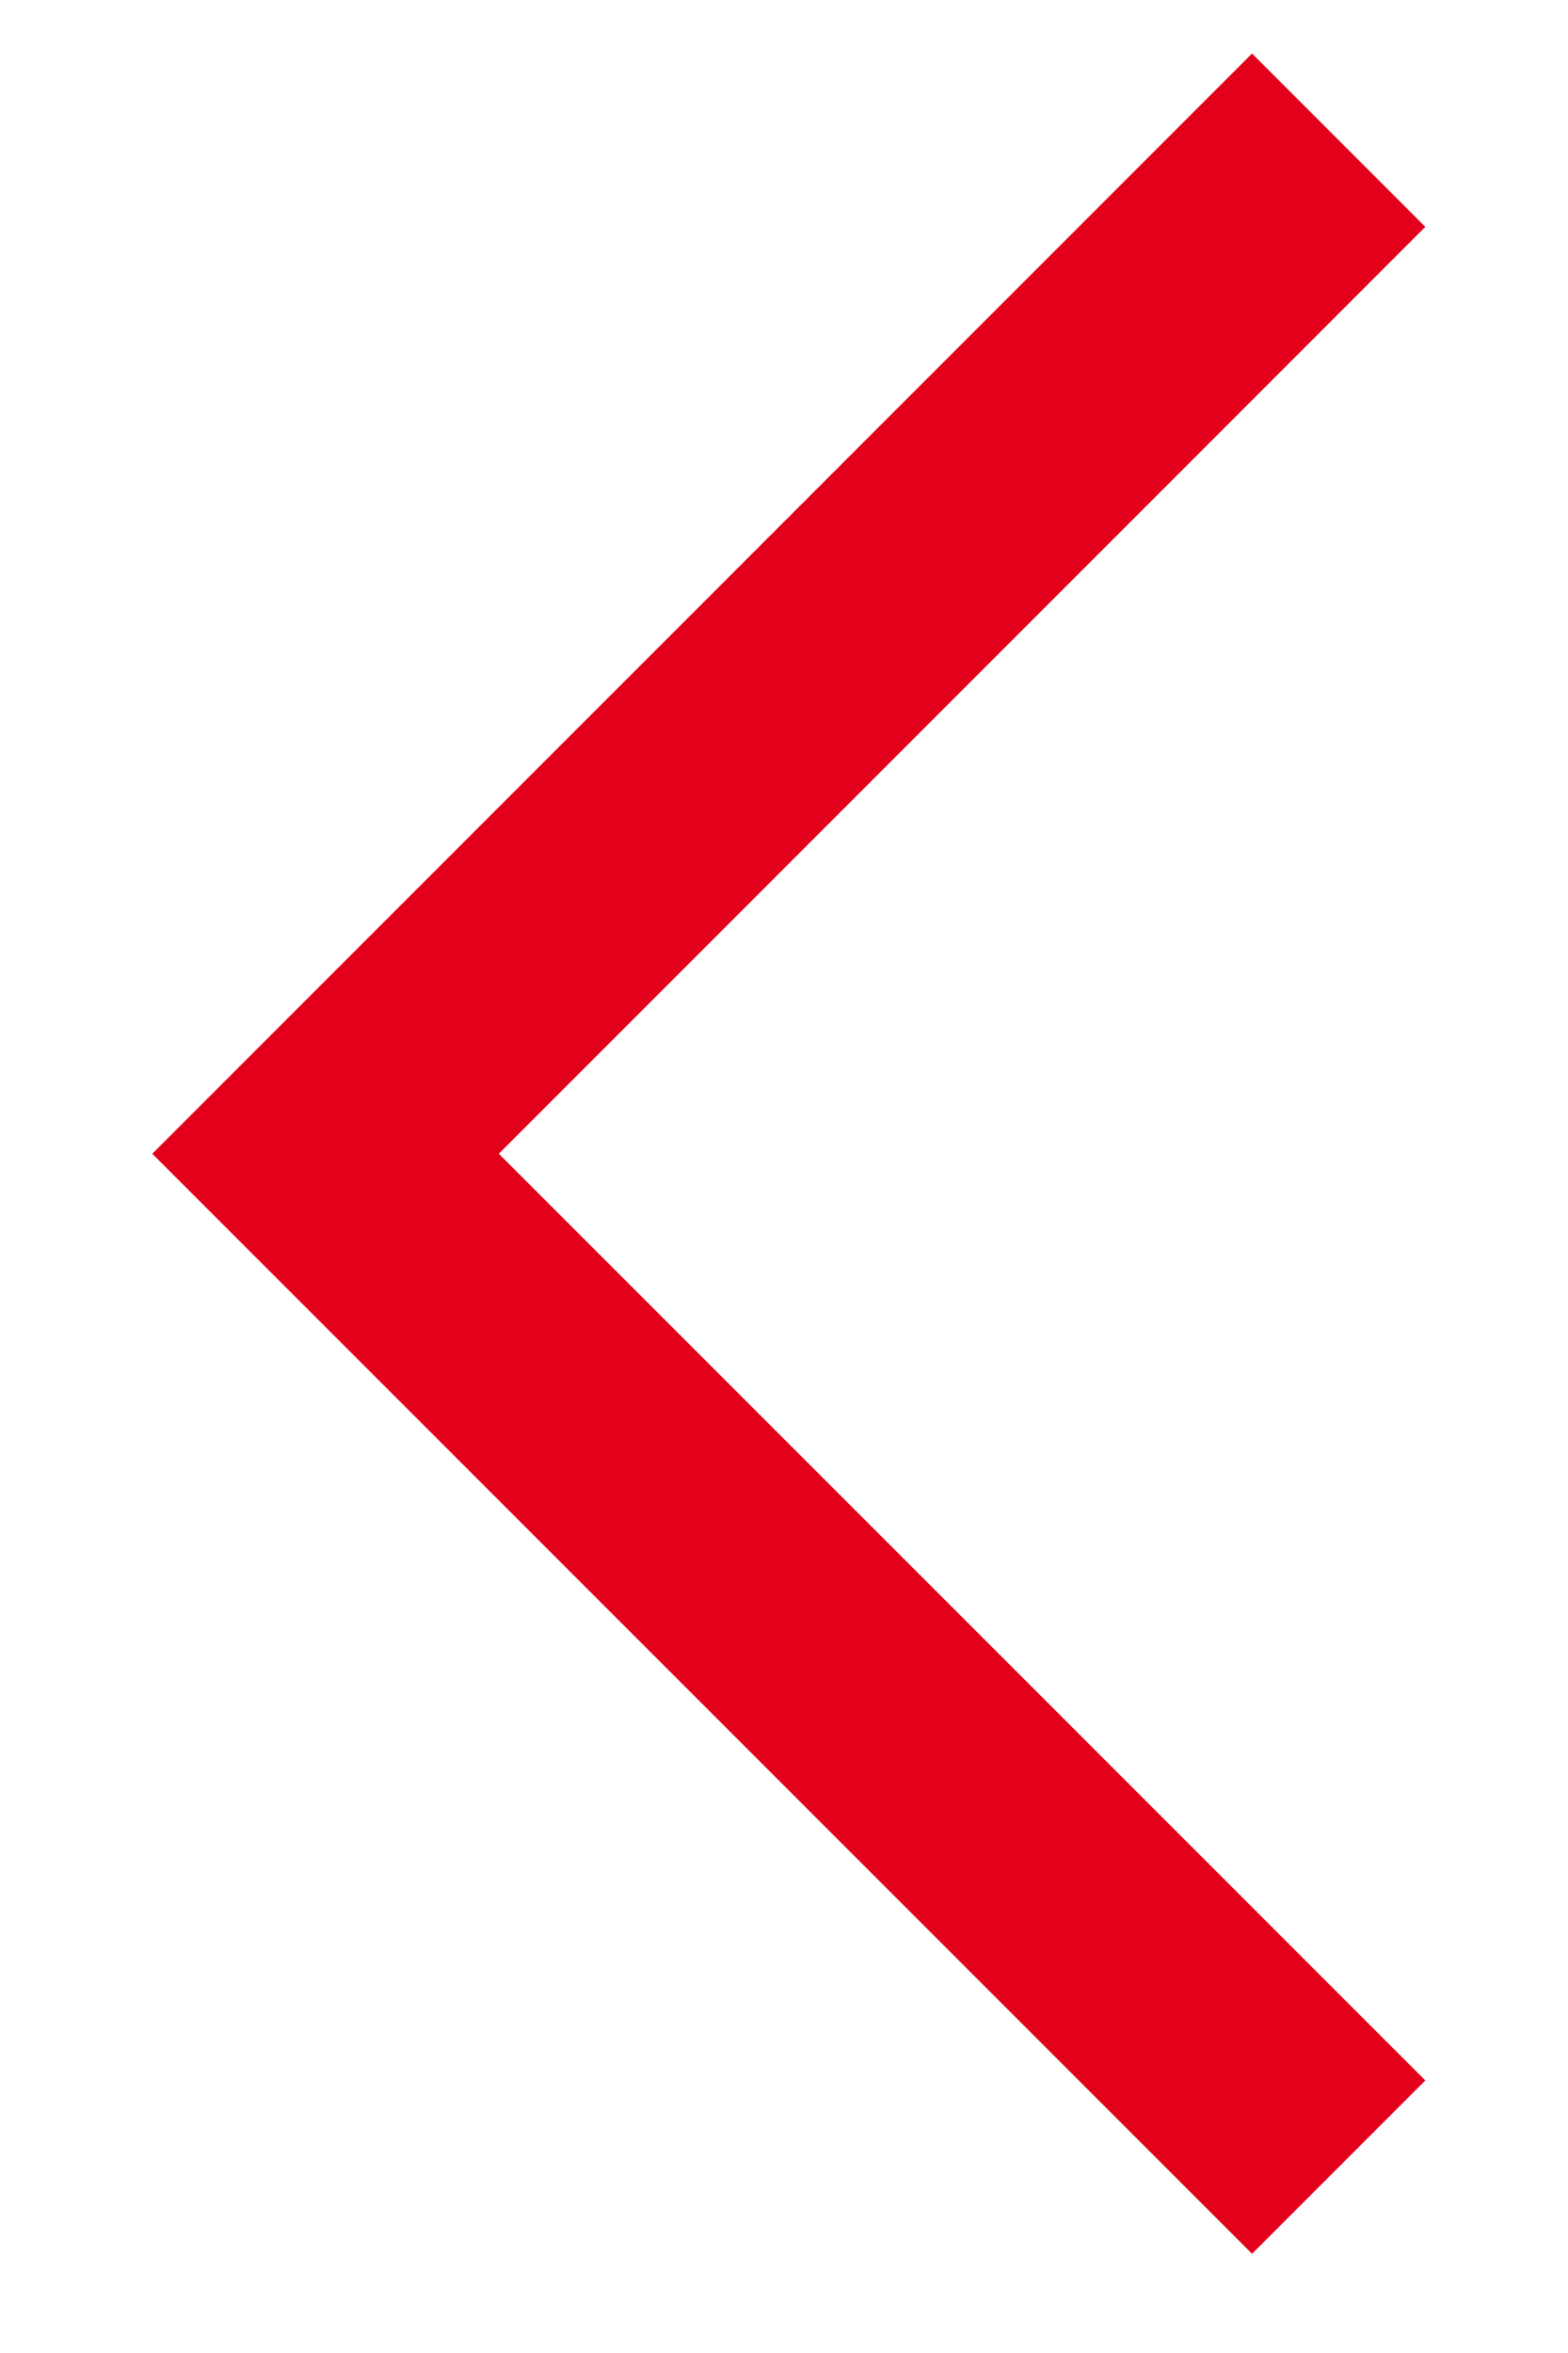 <svg height="12" viewBox="0 0 8 12" width="8" xmlns="http://www.w3.org/2000/svg"><g fill="none" fill-rule="evenodd" transform="matrix(-1 0 0 1 12 -2)"><path d="m0 0h16v16h-16z"/><path d="m5.612 2.273-.884.884 4.727 4.727-4.727 4.726.884.884 5.611-5.61z" fill="#e2001a" fill-rule="nonzero"/></g></svg>